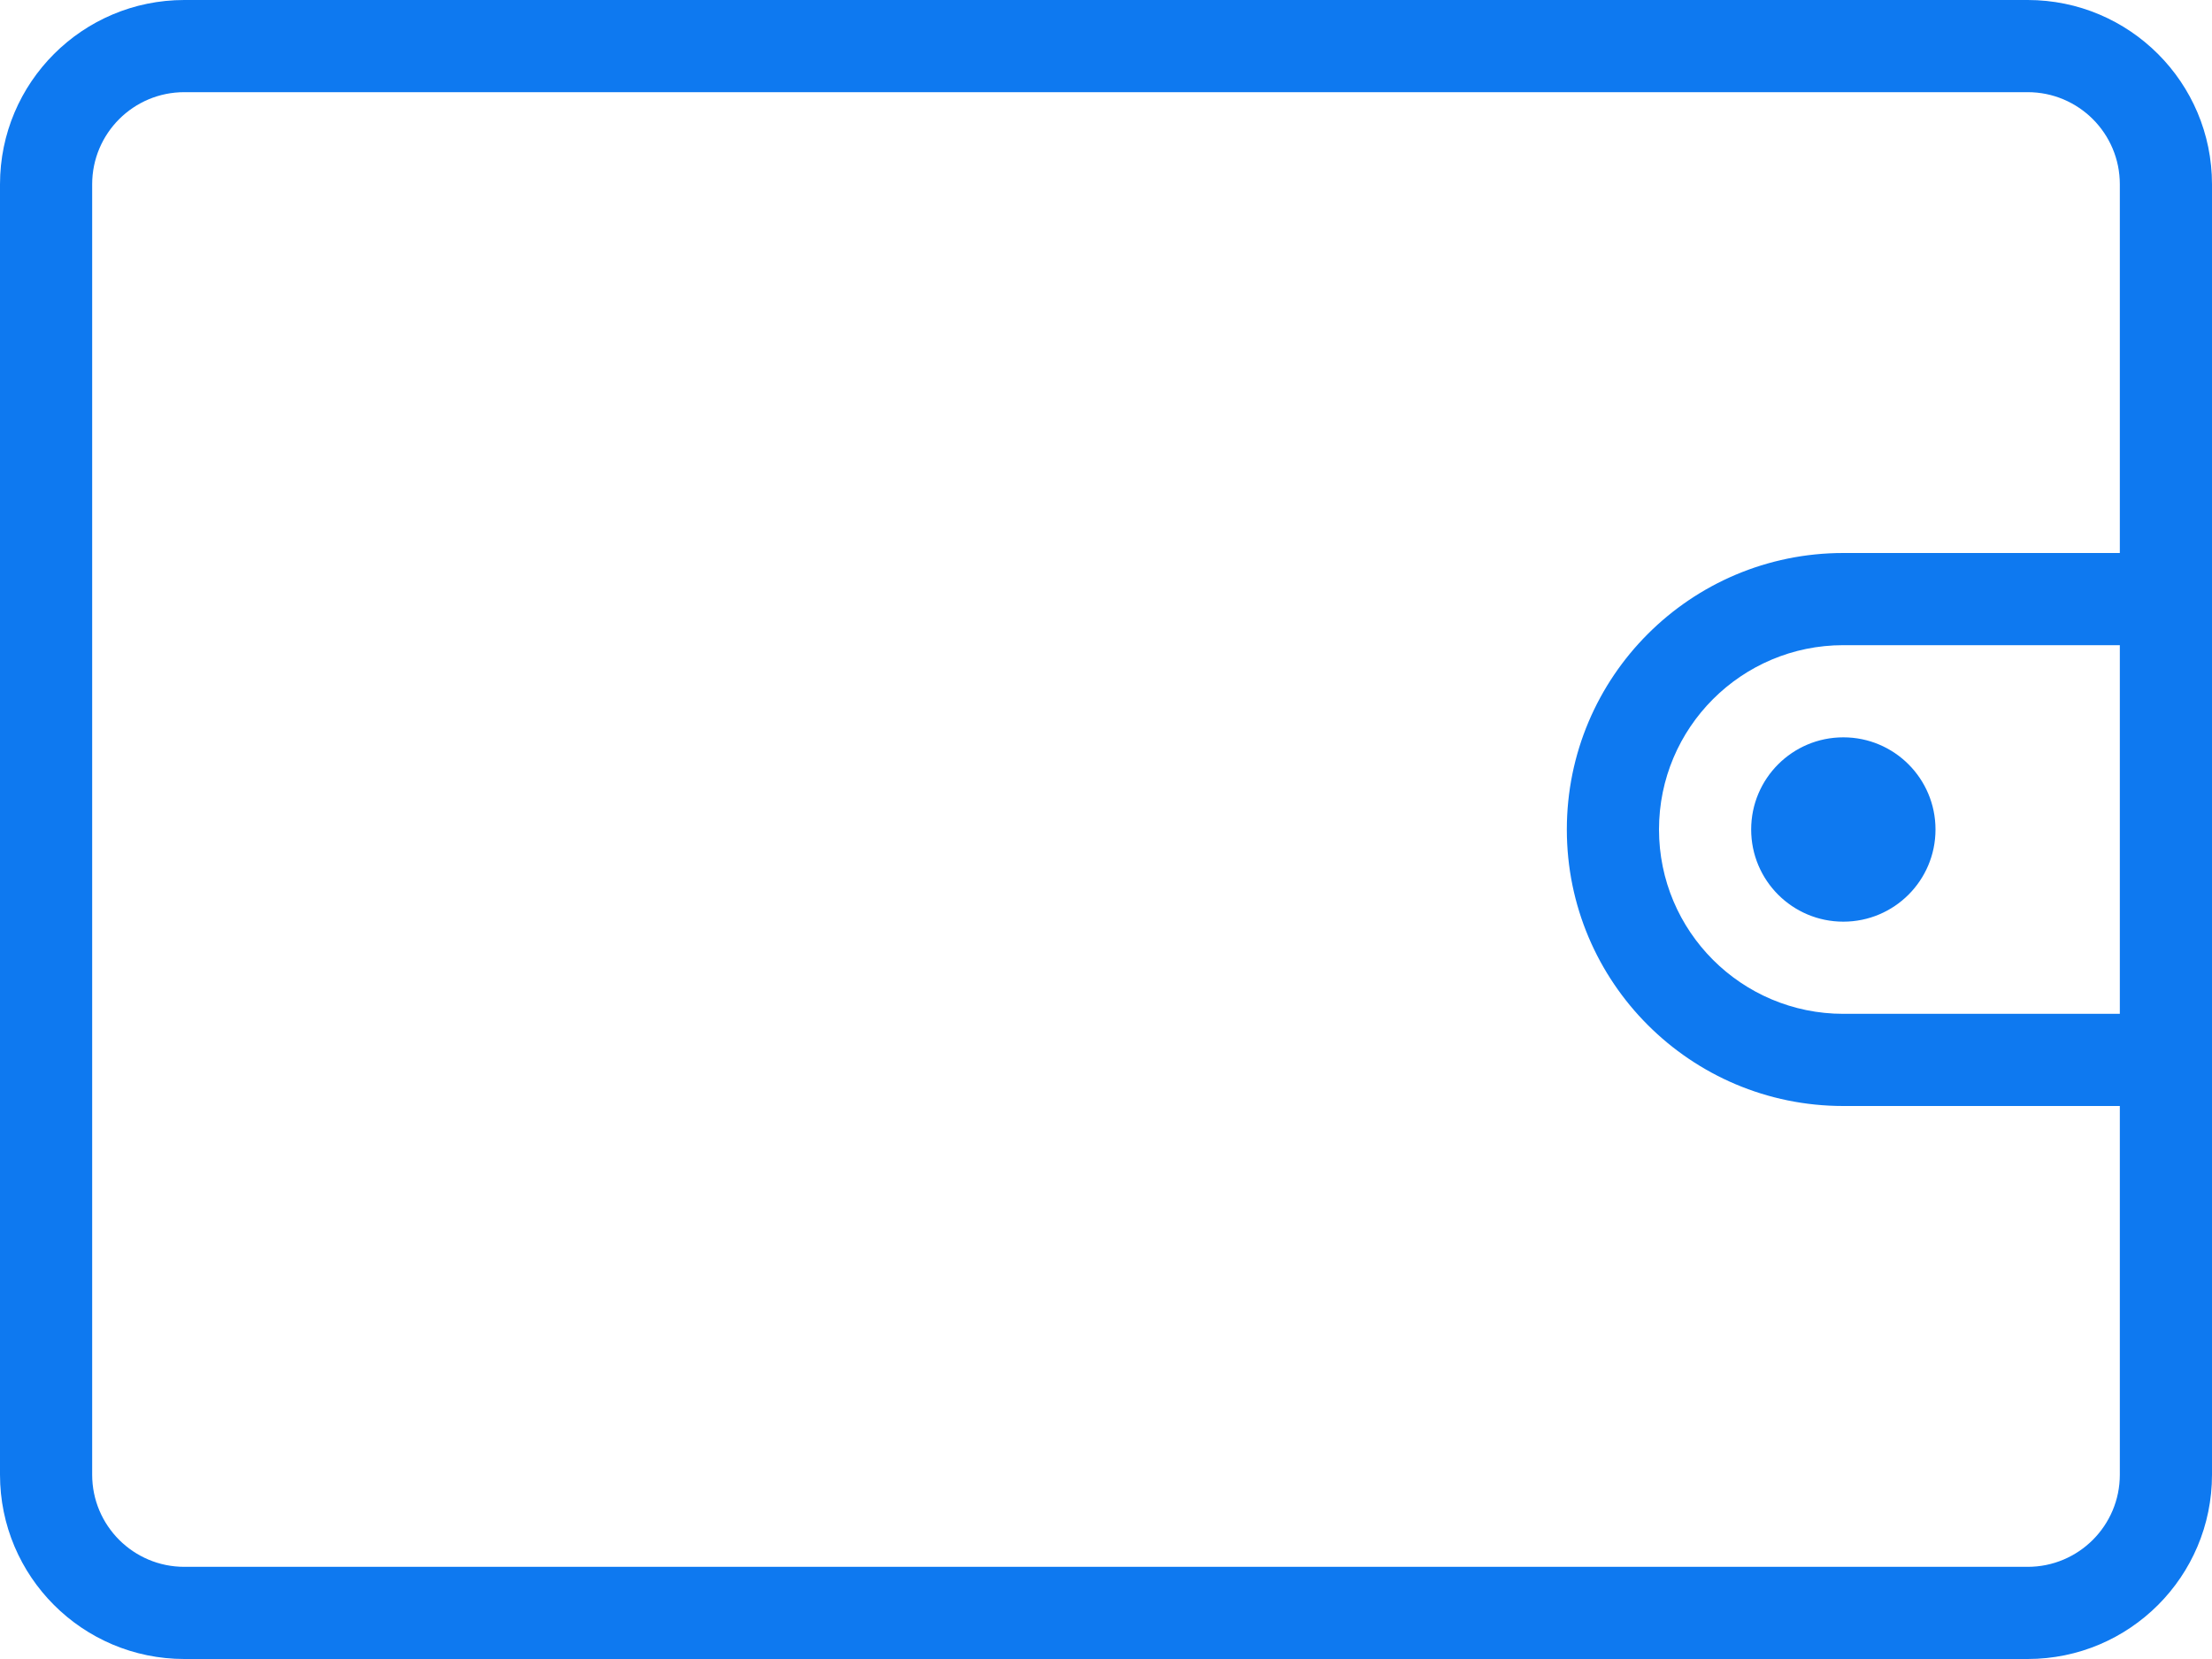 <?xml version="1.0" encoding="UTF-8"?>
<svg width="48px" height="36px" viewBox="0 0 48 36" version="1.1" xmlns="http://www.w3.org/2000/svg" xmlns:xlink="http://www.w3.org/1999/xlink">
    <!-- Generator: Sketch 63.1 (92452) - https://sketch.com -->
    <title>mdpi/🐼icon colour</title>
    <desc>Created with Sketch.</desc>
    <defs>
        <path d="M44,0 C46.209,0 48,1.791 48,4 L48,32 C48,34.209 46.209,36 44,36 L4,36 C1.791,36 0,34.209 0,32 L0,4 C0,1.791 1.791,0 4,0 L44,0 Z M44,2 L4,2 C2.895,2 2,2.895 2,4 L2,32 C2,33.105 2.895,34 4,34 L44,34 C45.105,34 46,33.105 46,32 L46,24 L40,24 C36.686,24 34,21.314 34,18 C34,14.686 36.686,12 40,12 L46,12 L46,4 C46,2.895 45.105,2 44,2 Z M46,14 L40,14 C37.791,14 36,15.791 36,18 C36,20.209 37.791,22 40,22 L40,22 L46,22 L46,14 Z M40,16 C41.105,16 42,16.895 42,18 C42,19.105 41.105,20 40,20 C38.895,20 38,19.105 38,18 C38,16.895 38.895,16 40,16 Z" id="path-1"></path>
    </defs>
    <g id="PWS" stroke="none" stroke-width="1" fill="none" fill-rule="evenodd">
        <g id="PWS-quicklinks-3" transform="translate(-120, -574)">
            <g id="🐼icon-colour" transform="translate(120, 574)">
                <mask id="mask-2" fill="white">
                    <use xlink:href="#path-1"></use>
                </mask>
                <use id="Mask" fill="#0E79F0" xlink:href="#path-1"></use>
            </g>
        </g>
    </g>
</svg>